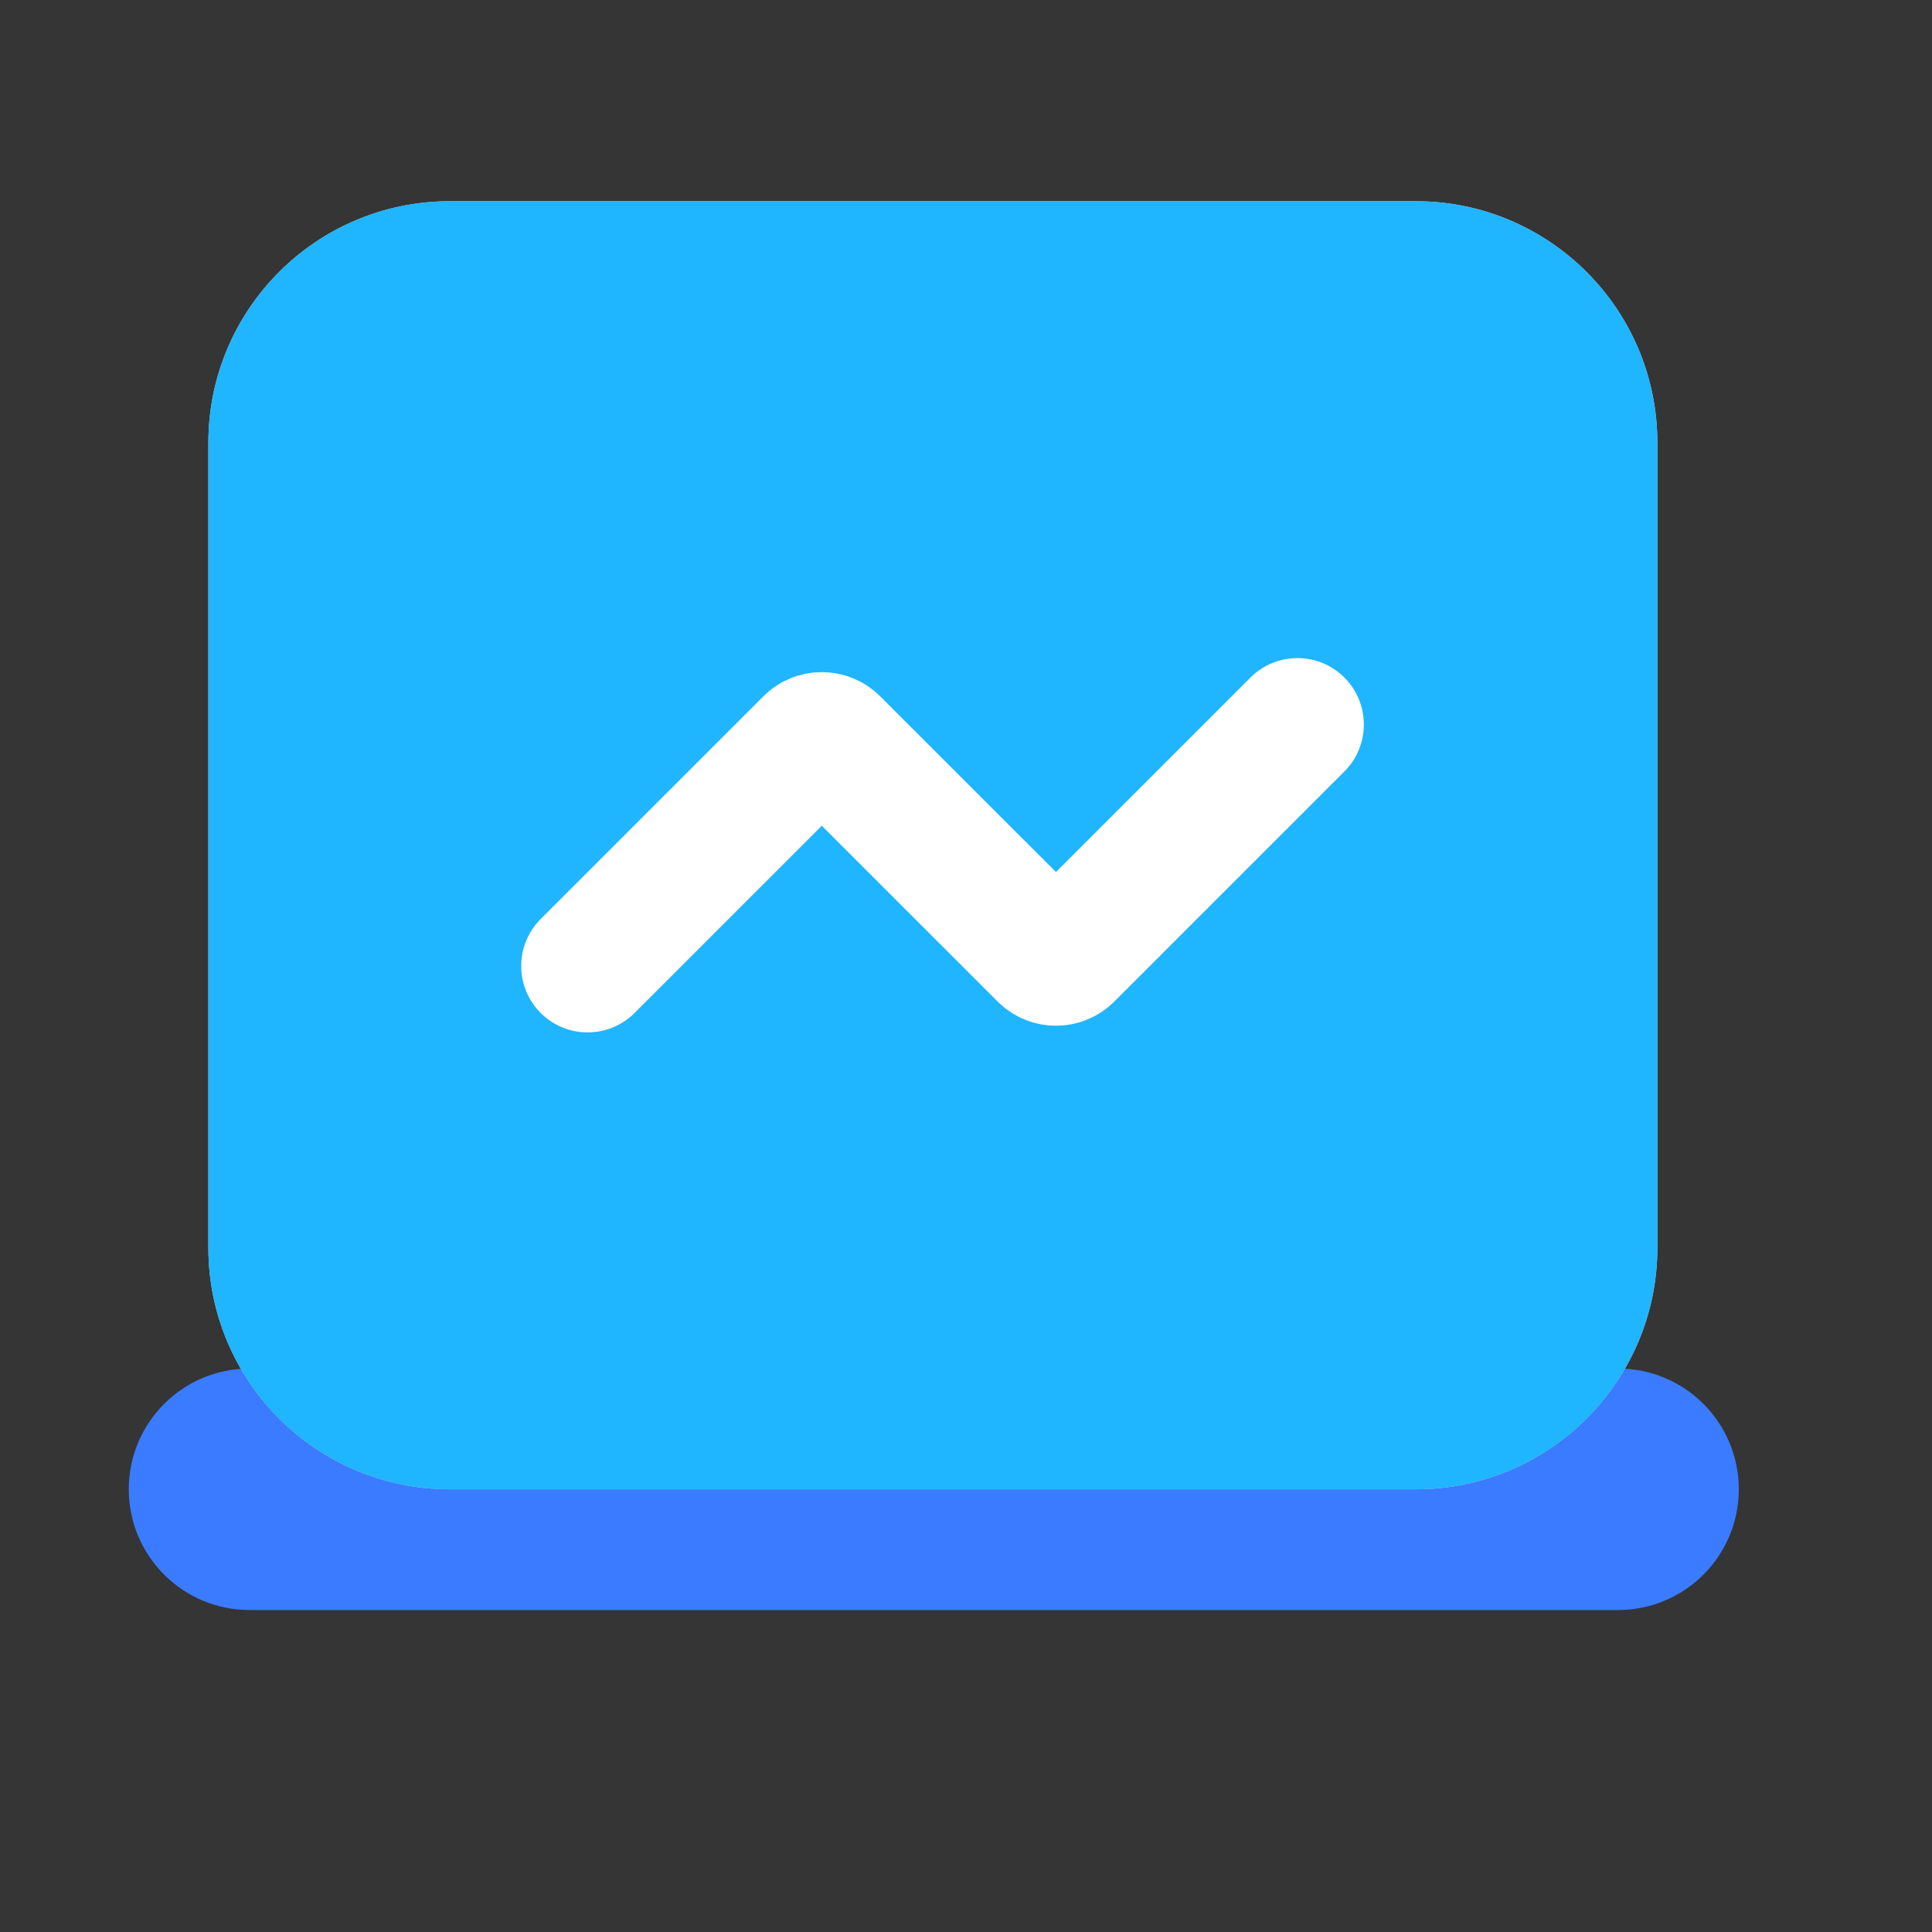 <svg width="20" height="20" viewBox="0 0 20 20" fill="none" xmlns="http://www.w3.org/2000/svg">
<rect x="0" y="0" width="20" height="20" fill="#333333" stroke="none"/>
<rect opacity="0.01" width="20" height="20" fill="#F5F5F5"/>
<path d="M1.333 15.417C1.333 14.726 1.893 14.167 2.583 14.167H16.75C17.44 14.167 18 14.726 18 15.417C18 16.107 17.44 16.667 16.75 16.667H2.583C1.893 16.667 1.333 16.107 1.333 15.417Z" fill="#3A7BFF"/>
<path d="M2.157 4.583C2.157 3.203 3.276 2.083 4.657 2.083H14.657C16.037 2.083 17.157 3.203 17.157 4.583V12.917C17.157 14.297 16.037 15.417 14.657 15.417H4.657C3.276 15.417 2.157 14.297 2.157 12.917V4.583Z" fill="#D8D8D8"/>
<path d="M2.157 4.583C2.157 3.203 3.276 2.083 4.657 2.083H14.657C16.037 2.083 17.157 3.203 17.157 4.583V12.917C17.157 14.297 16.037 15.417 14.657 15.417H4.657C3.276 15.417 2.157 14.297 2.157 12.917V4.583Z" fill="#20B5FF"/>
<path d="M6.083 10L8.389 7.694C8.454 7.629 8.56 7.629 8.625 7.694L10.814 9.882C10.879 9.947 10.984 9.947 11.049 9.882L13.431 7.5" stroke="white" stroke-width="1.375" stroke-linecap="round"/>
</svg>
